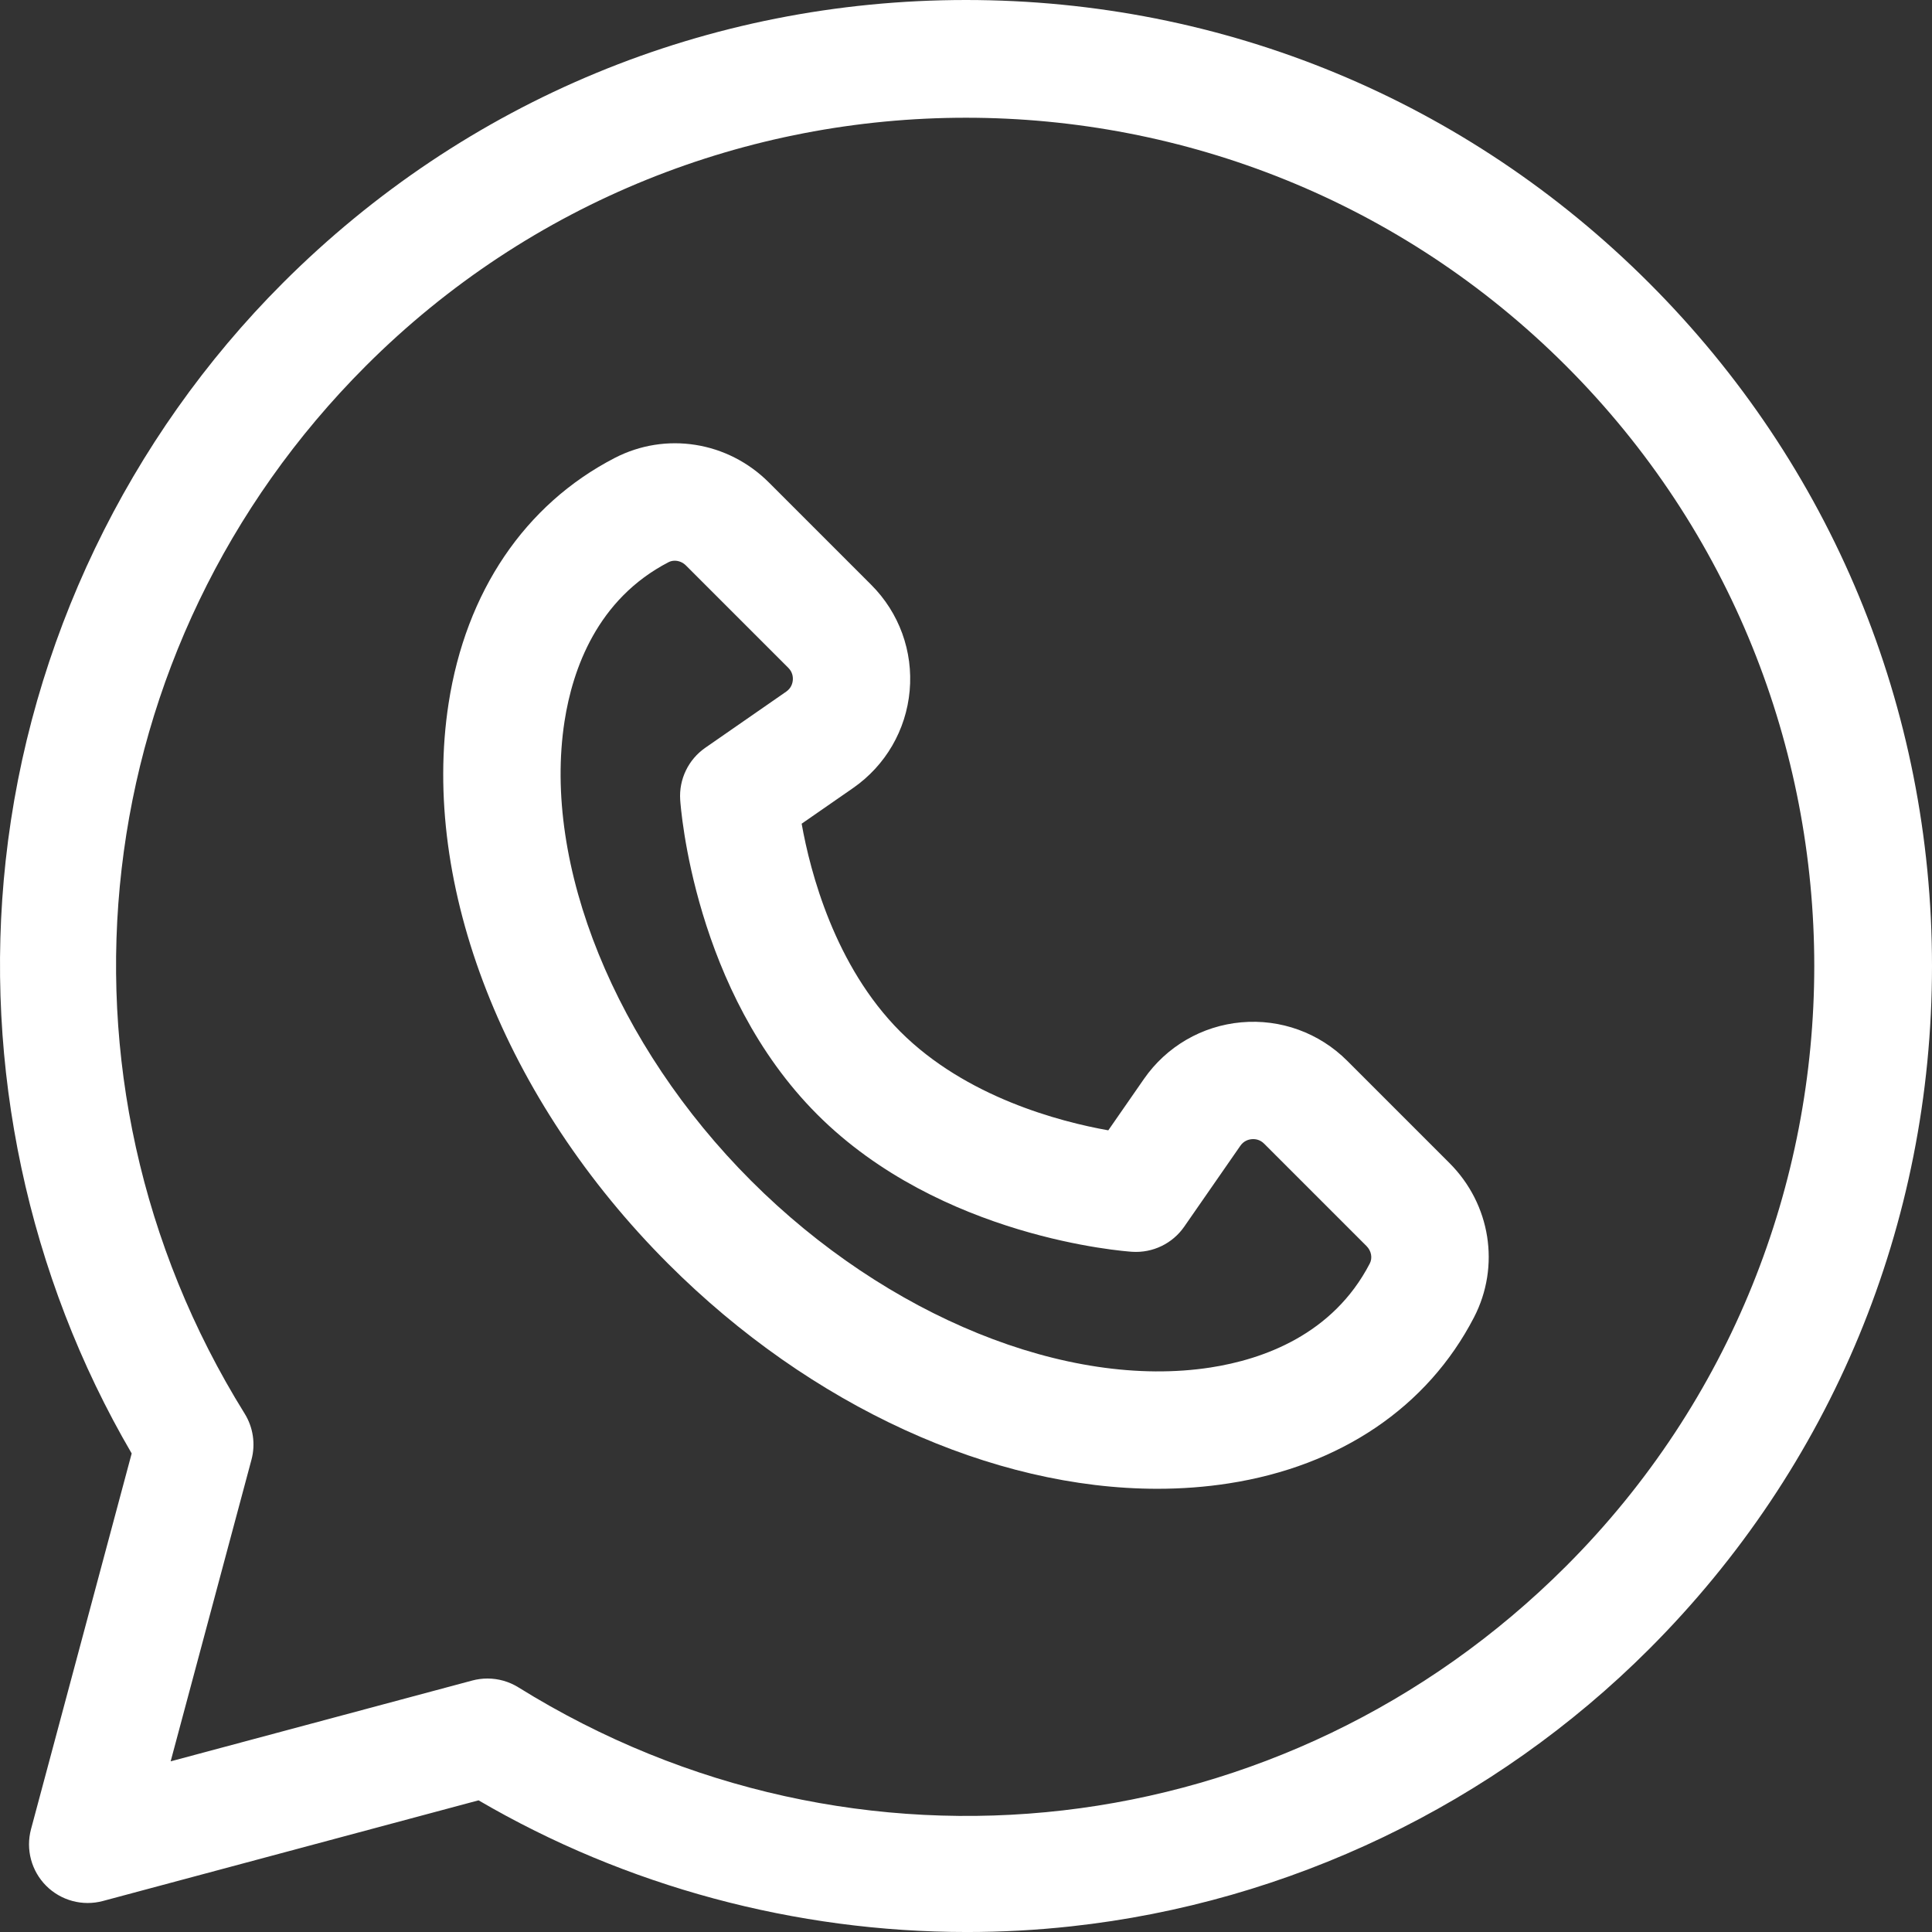 <?xml version="1.0" encoding="UTF-8"?>
<!-- Generator: Adobe Illustrator 16.0.0, SVG Export Plug-In . SVG Version: 6.00 Build 0)  -->
<svg xmlns="http://www.w3.org/2000/svg" xmlns:xlink="http://www.w3.org/1999/xlink" version="1.1" id="Capa_1" x="0px" y="0px" width="120px" height="120px" viewBox="0 0 120 120" xml:space="preserve">
<rect x="0" y="0" width="120" height="120" fill="#333333" stroke="none"/>
<g>
	<g>
		<path fill="#FFFFFF" d="M90.033,72.243l-6.36-6.36c-1.735-1.734-4.133-2.604-6.575-2.385c-2.443,0.22-4.646,1.502-6.045,3.517    l-2.215,3.192c-3.014-0.537-8.841-2.056-12.916-6.129c-4.075-4.077-5.594-9.907-6.13-12.916l3.193-2.215    c2.016-1.399,3.297-3.603,3.516-6.046c0.219-2.443-0.65-4.84-2.385-6.574l-6.359-6.359c-2.556-2.556-6.408-3.166-9.586-1.519    c-5.572,2.887-9.233,8.299-10.308,15.238c-1.751,11.306,3.475,24.644,13.64,34.809c8.866,8.865,20.144,13.975,30.383,13.975    c1.502,0,2.98-0.109,4.426-0.334c6.939-1.074,12.352-4.736,15.238-10.309l0,0C93.197,78.65,92.588,74.799,90.033,72.243z     M85.08,78.477c-2.294,4.428-6.641,5.956-9.883,6.459c-8.914,1.38-20.118-3.17-28.541-11.593S33.684,53.717,35.064,44.802    c0.502-3.242,2.031-7.588,6.459-9.883c0.12-0.062,0.253-0.092,0.387-0.092c0.248,0,0.501,0.102,0.693,0.293l6.36,6.36    c0.264,0.265,0.298,0.565,0.279,0.771c-0.019,0.206-0.105,0.496-0.412,0.709l-5.023,3.485c-1.051,0.729-1.643,1.956-1.559,3.231    c0.032,0.482,0.86,11.894,8.521,19.554s19.072,8.489,19.553,8.521c1.275,0.082,2.504-0.509,3.232-1.56l3.485-5.023    c0.213-0.307,0.503-0.393,0.708-0.411c0.207-0.019,0.507,0.015,0.771,0.279l6.359,6.359C85.175,77.691,85.258,78.135,85.08,78.477    z"></path>
	</g>
</g>
<g>
	<g>
		<path fill="#FFFFFF" d="M102.426,17.574C91.093,6.241,76.025,0,59.998,0C43.97,0,28.903,6.241,17.57,17.574    C7.938,27.206,1.823,39.954,0.351,53.47c-1.392,12.776,1.385,25.782,7.828,36.806l-6.252,23.336    c-0.337,1.257,0.022,2.599,0.943,3.52c0.92,0.92,2.263,1.279,3.519,0.943l23.335-6.253c9.165,5.356,19.7,8.179,30.334,8.179    c2.157,0,4.317-0.116,6.473-0.352c13.515-1.471,26.264-7.586,35.896-17.219C113.759,91.098,120,76.029,120,60.002    C120,43.975,113.759,28.907,102.426,17.574z M97.272,97.277c-17.421,17.421-44.18,20.517-65.071,7.529    c-0.583-0.363-1.25-0.55-1.924-0.55c-0.315,0-0.632,0.041-0.943,0.124l-18.735,5.02l5.02-18.734    c0.261-0.973,0.107-2.012-0.425-2.867c-12.988-20.893-9.892-47.65,7.529-65.071c20.554-20.554,53.996-20.554,74.55,0    C117.826,43.281,117.826,76.724,97.272,97.277z"></path>
	</g>
</g>
</svg>
